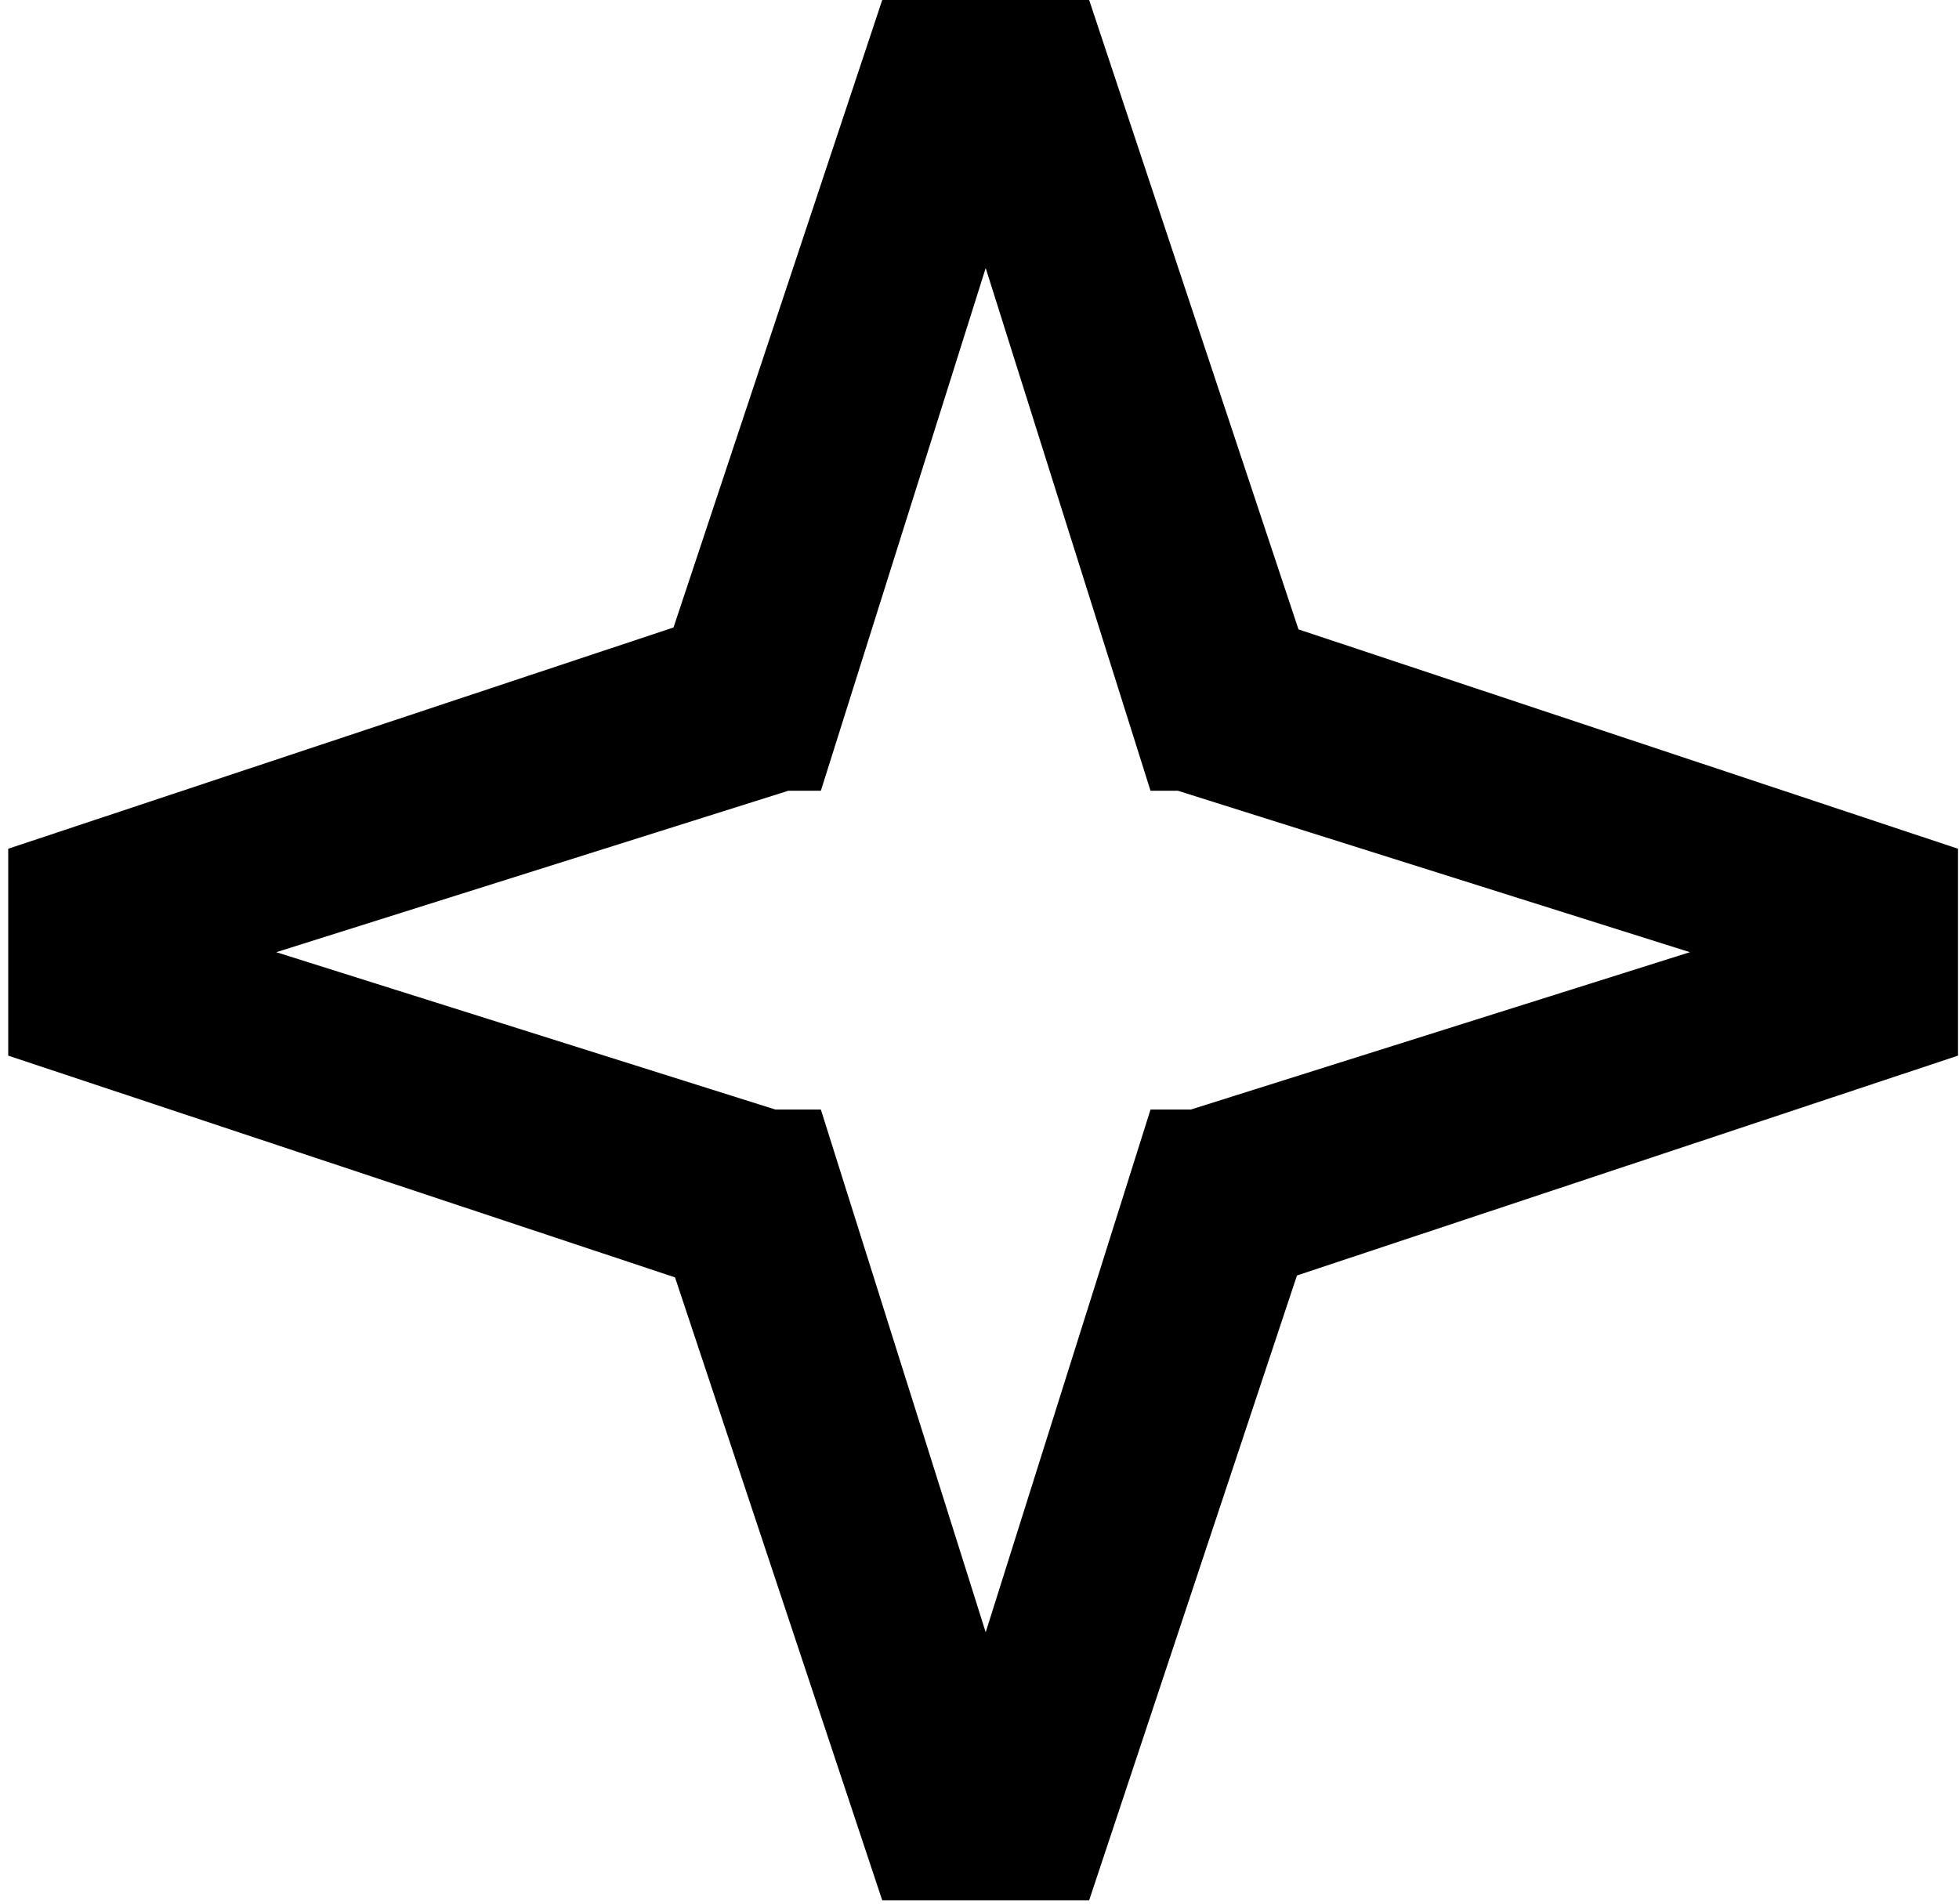 <svg width="143" height="139" viewBox="0 0 143 139" fill="none" xmlns="http://www.w3.org/2000/svg">
<path d="M94.786 45.947L142.928 61.96V77.064L94.674 93.112L79.504 138.728H64.4L49.275 93.252L0.6 77.064V61.96L49.164 45.807L64.4 0H79.504L94.786 45.947ZM59.92 57.727H57.544L20.168 69.512L56.602 81H59.92L71.952 119.159L83.984 81H86.924L123.357 69.512L85.983 57.727H83.984L71.952 19.567L59.92 57.727Z" fill="black"/>
</svg>
